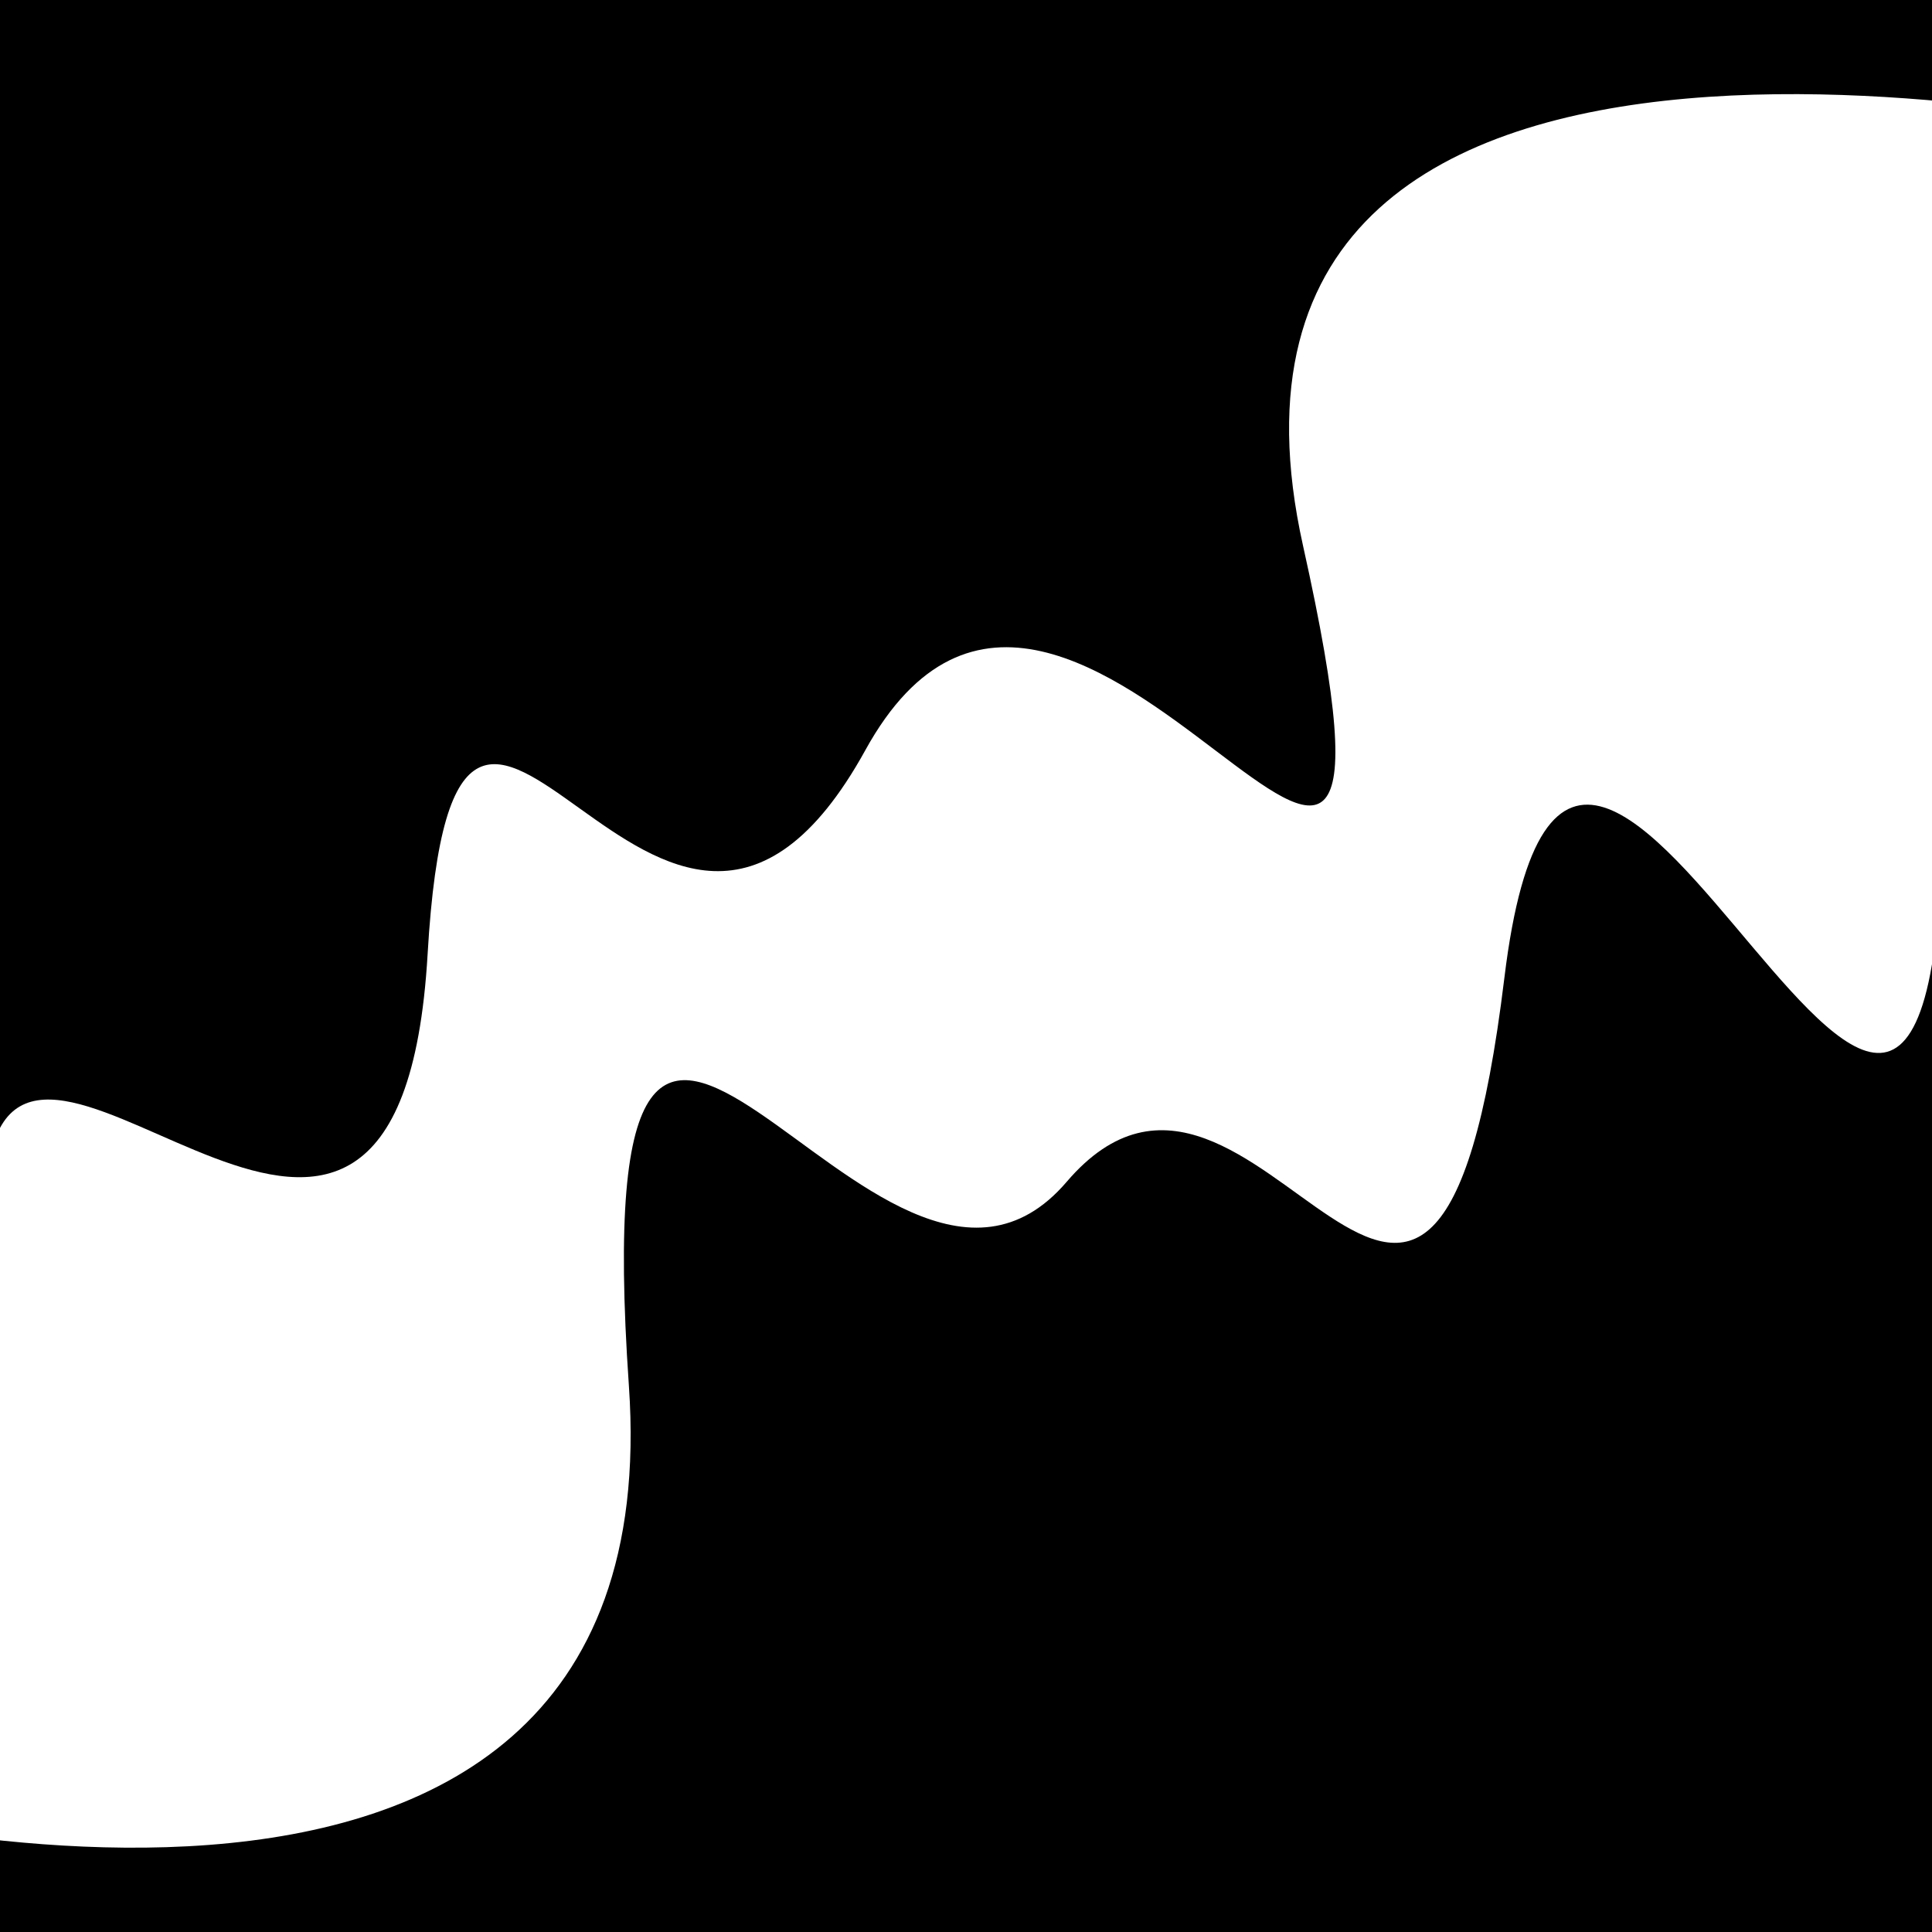 <svg viewBox="0 0 1000 1000" height="1000" width="1000" xmlns="http://www.w3.org/2000/svg">
<rect x="0" y="0" width="1000" height="1000" fill="#ffffff"></rect>
<g transform="rotate(155 500.0 500.0)">
<path d="M -250.0 623.27 S
 175.86  959.30
 250.00  623.27
 321.02  753.96
 500.00  623.27
 629.03  847.71
 750.00  623.27
 931.37  717.42
1000.00  623.27 h 110 V 2000 H -250.0 Z" fill="hsl(309.7, 20%, 25.003%)"></path>
</g>
<g transform="rotate(335 500.0 500.0)">
<path d="M -250.0 623.27 S
 123.41  952.34
 250.00  623.27
 361.93  686.06
 500.00  623.27
 587.80  883.41
 750.00  623.27
 833.14  990.87
1000.00  623.27 h 110 V 2000 H -250.0 Z" fill="hsl(369.7, 20%, 40.003%)"></path>
</g>
</svg>